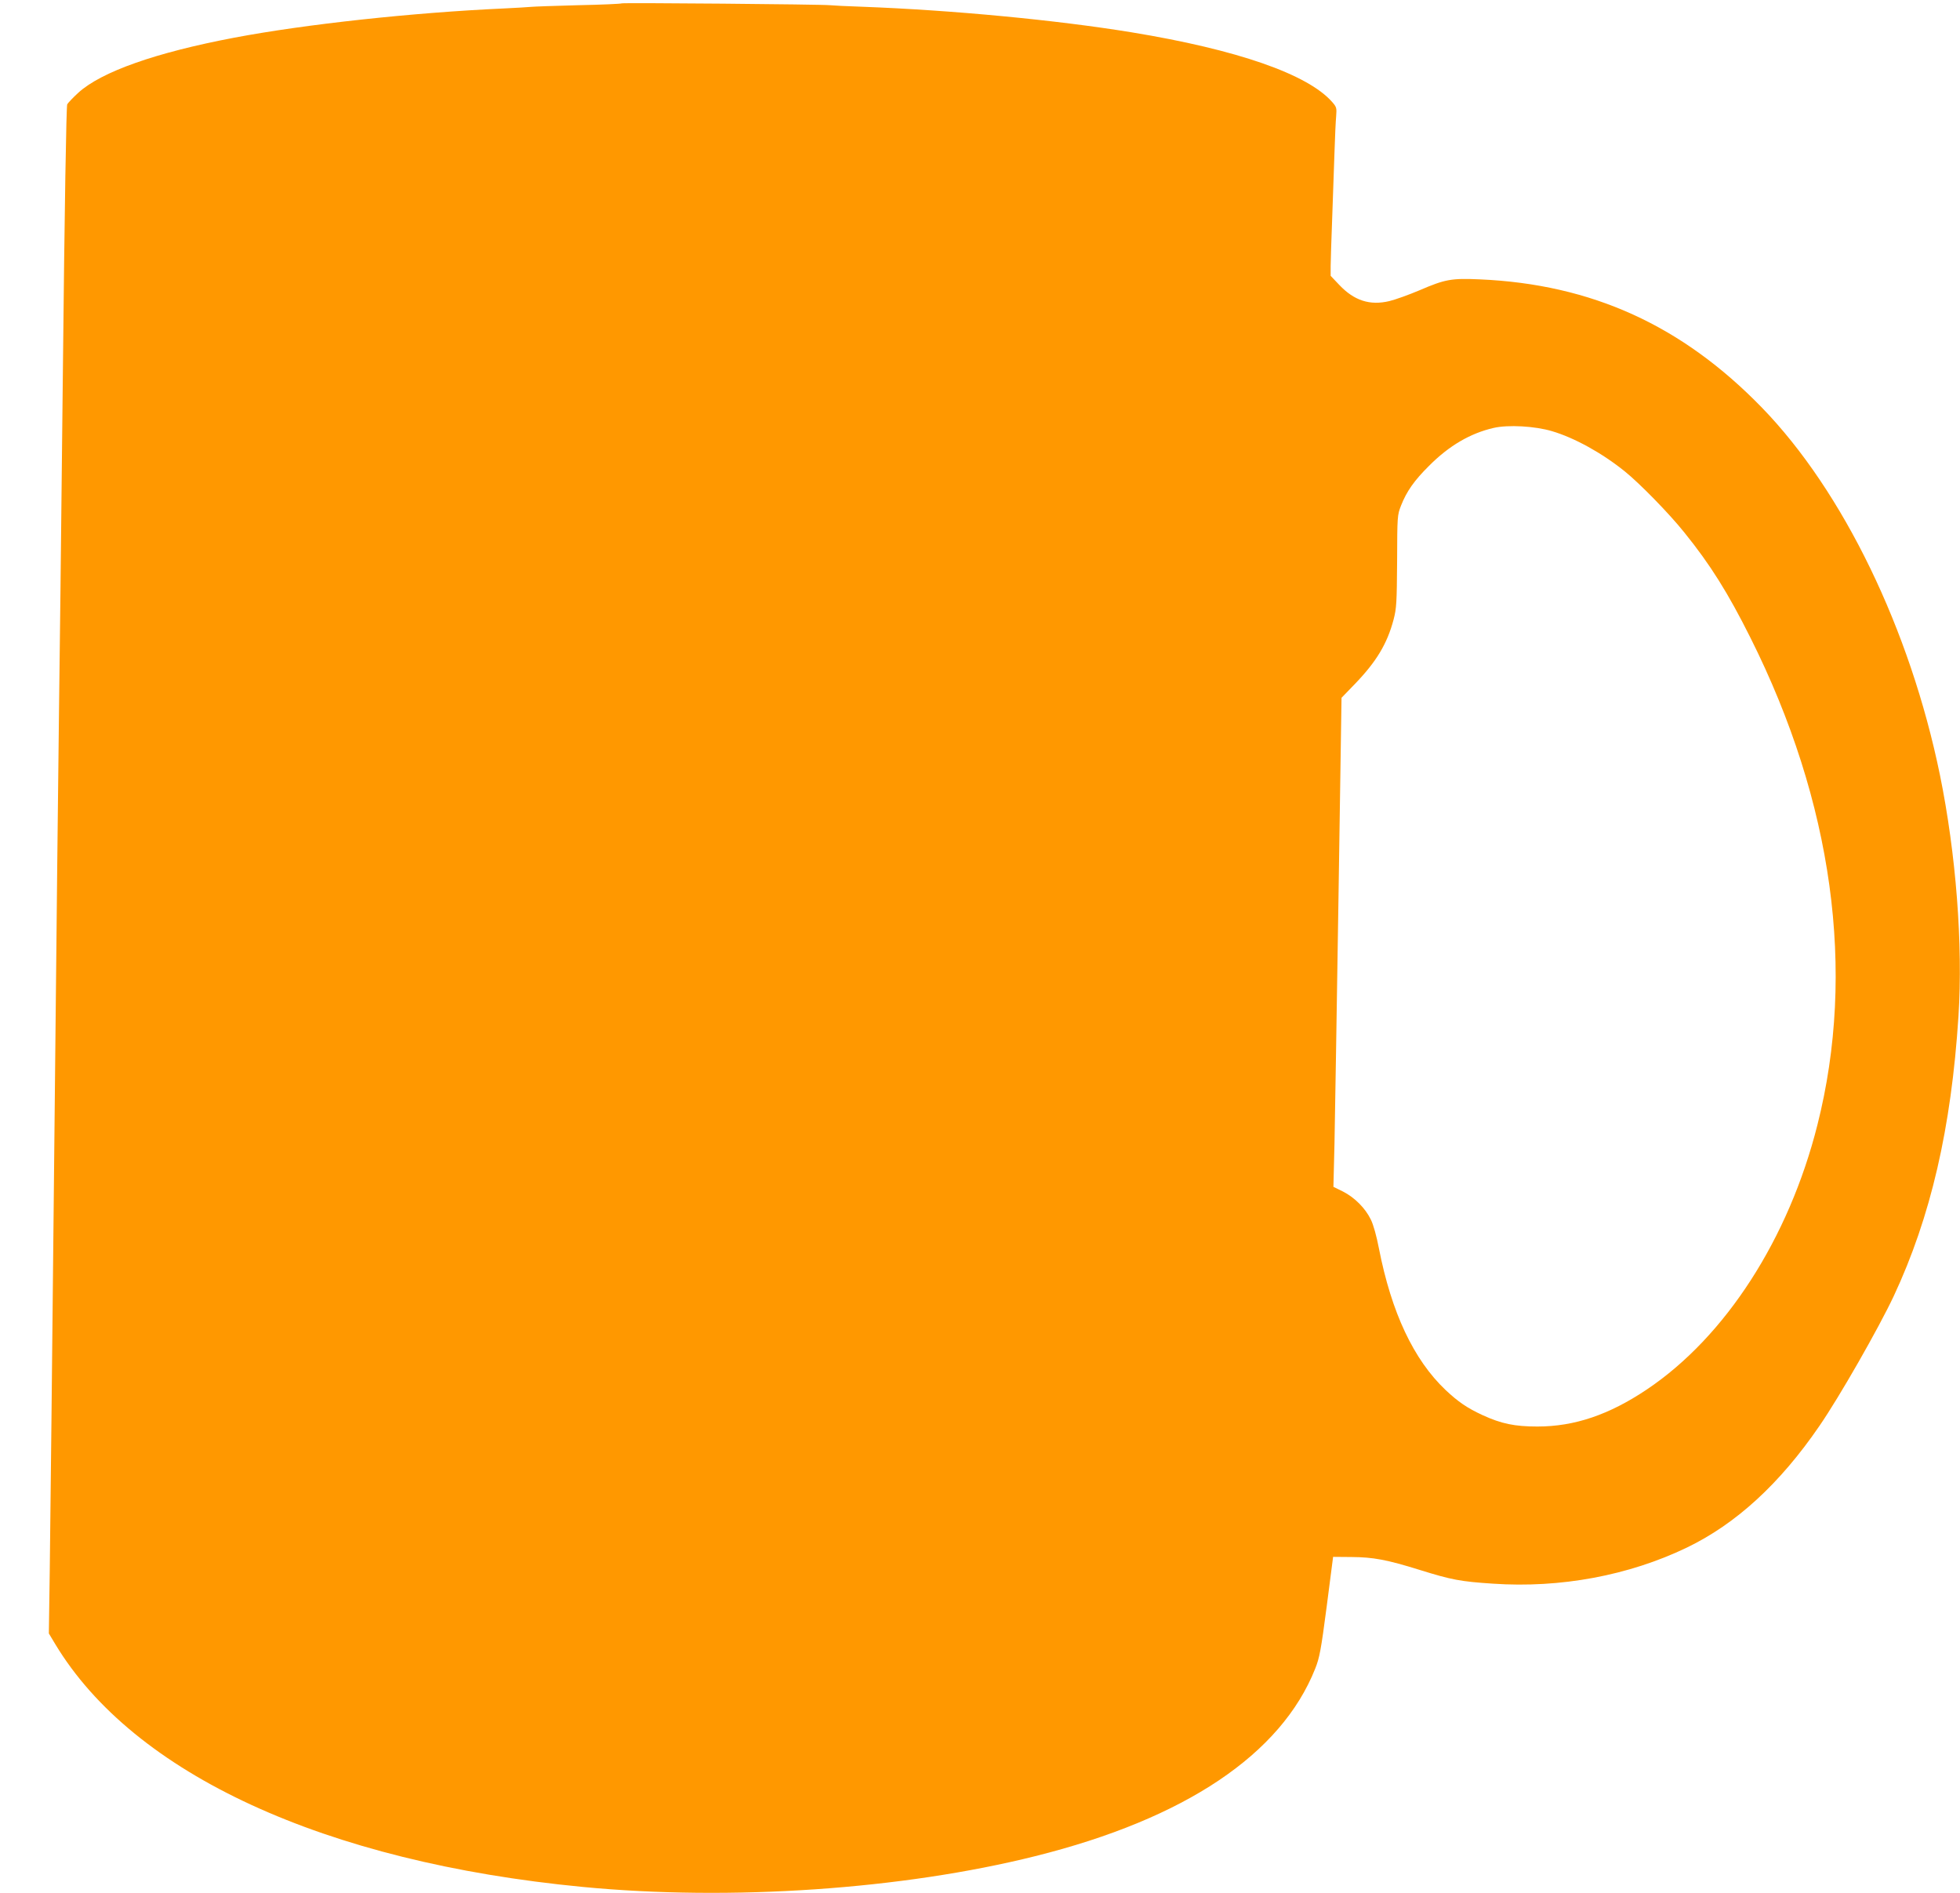 <?xml version="1.0" standalone="no"?>
<!DOCTYPE svg PUBLIC "-//W3C//DTD SVG 20010904//EN"
 "http://www.w3.org/TR/2001/REC-SVG-20010904/DTD/svg10.dtd">
<svg version="1.0" xmlns="http://www.w3.org/2000/svg"
 width="1280pt" height="1236pt" viewBox="0 0 1280 1236"
 preserveAspectRatio="xMidYMid meet">
<g transform="translate(0,1236) scale(0.1,-0.1)"
fill="#ff9800" stroke="none">
<path d="M4060 12338 c-3 -3 -131 -9 -285 -12 -154 -4 -293 -9 -310 -11 -16
-2 -93 -6 -170 -10 -599 -27 -1300 -103 -1765 -191 -512 -97 -867 -222 -1018
-359 -34 -31 -67 -66 -73 -76 -6 -13 -17 -642 -29 -1802 -10 -980 -22 -1964
-25 -2187 -3 -223 -17 -1476 -30 -2785 -13 -1309 -27 -2567 -30 -2795 l-6
-415 42 -70 c512 -849 1759 -1423 3444 -1585 967 -93 2089 -16 2956 201 978
244 1606 665 1828 1224 28 70 38 121 75 405 l42 325 119 -1 c143 -1 231 -17
449 -85 206 -64 263 -75 476 -89 441 -30 886 53 1265 235 322 155 608 417 867
795 131 190 385 635 485 847 242 517 376 1097 423 1828 30 468 -16 1060 -121
1575 -195 950 -632 1852 -1163 2399 -522 537 -1111 805 -1842 837 -185 8 -226
1 -393 -71 -71 -30 -160 -62 -198 -71 -127 -30 -229 3 -326 105 l-57 60 0 63
c0 35 5 176 10 313 5 138 12 331 15 430 3 99 8 206 11 237 4 53 3 59 -27 93
-160 181 -620 341 -1309 454 -490 80 -1170 145 -1760 167 -96 3 -191 8 -210
10 -56 6 -1355 17 -1360 12z m6075 -2793 c146 -43 326 -142 475 -262 98 -79
290 -275 390 -400 169 -209 285 -394 431 -686 539 -1075 691 -2180 438 -3181
-187 -743 -601 -1384 -1114 -1728 -246 -165 -472 -242 -715 -242 -147 0 -235
18 -357 74 -102 47 -160 87 -242 164 -209 198 -354 506 -436 926 -15 78 -36
155 -53 188 -36 74 -105 143 -181 182 l-63 31 7 282 c3 155 15 873 26 1596
l20 1315 87 90 c140 145 211 262 253 421 19 73 21 108 23 380 1 296 1 301 26
365 36 91 85 162 182 258 131 132 270 213 422 248 95 22 270 12 381 -21z"/>
</g>
</svg>
